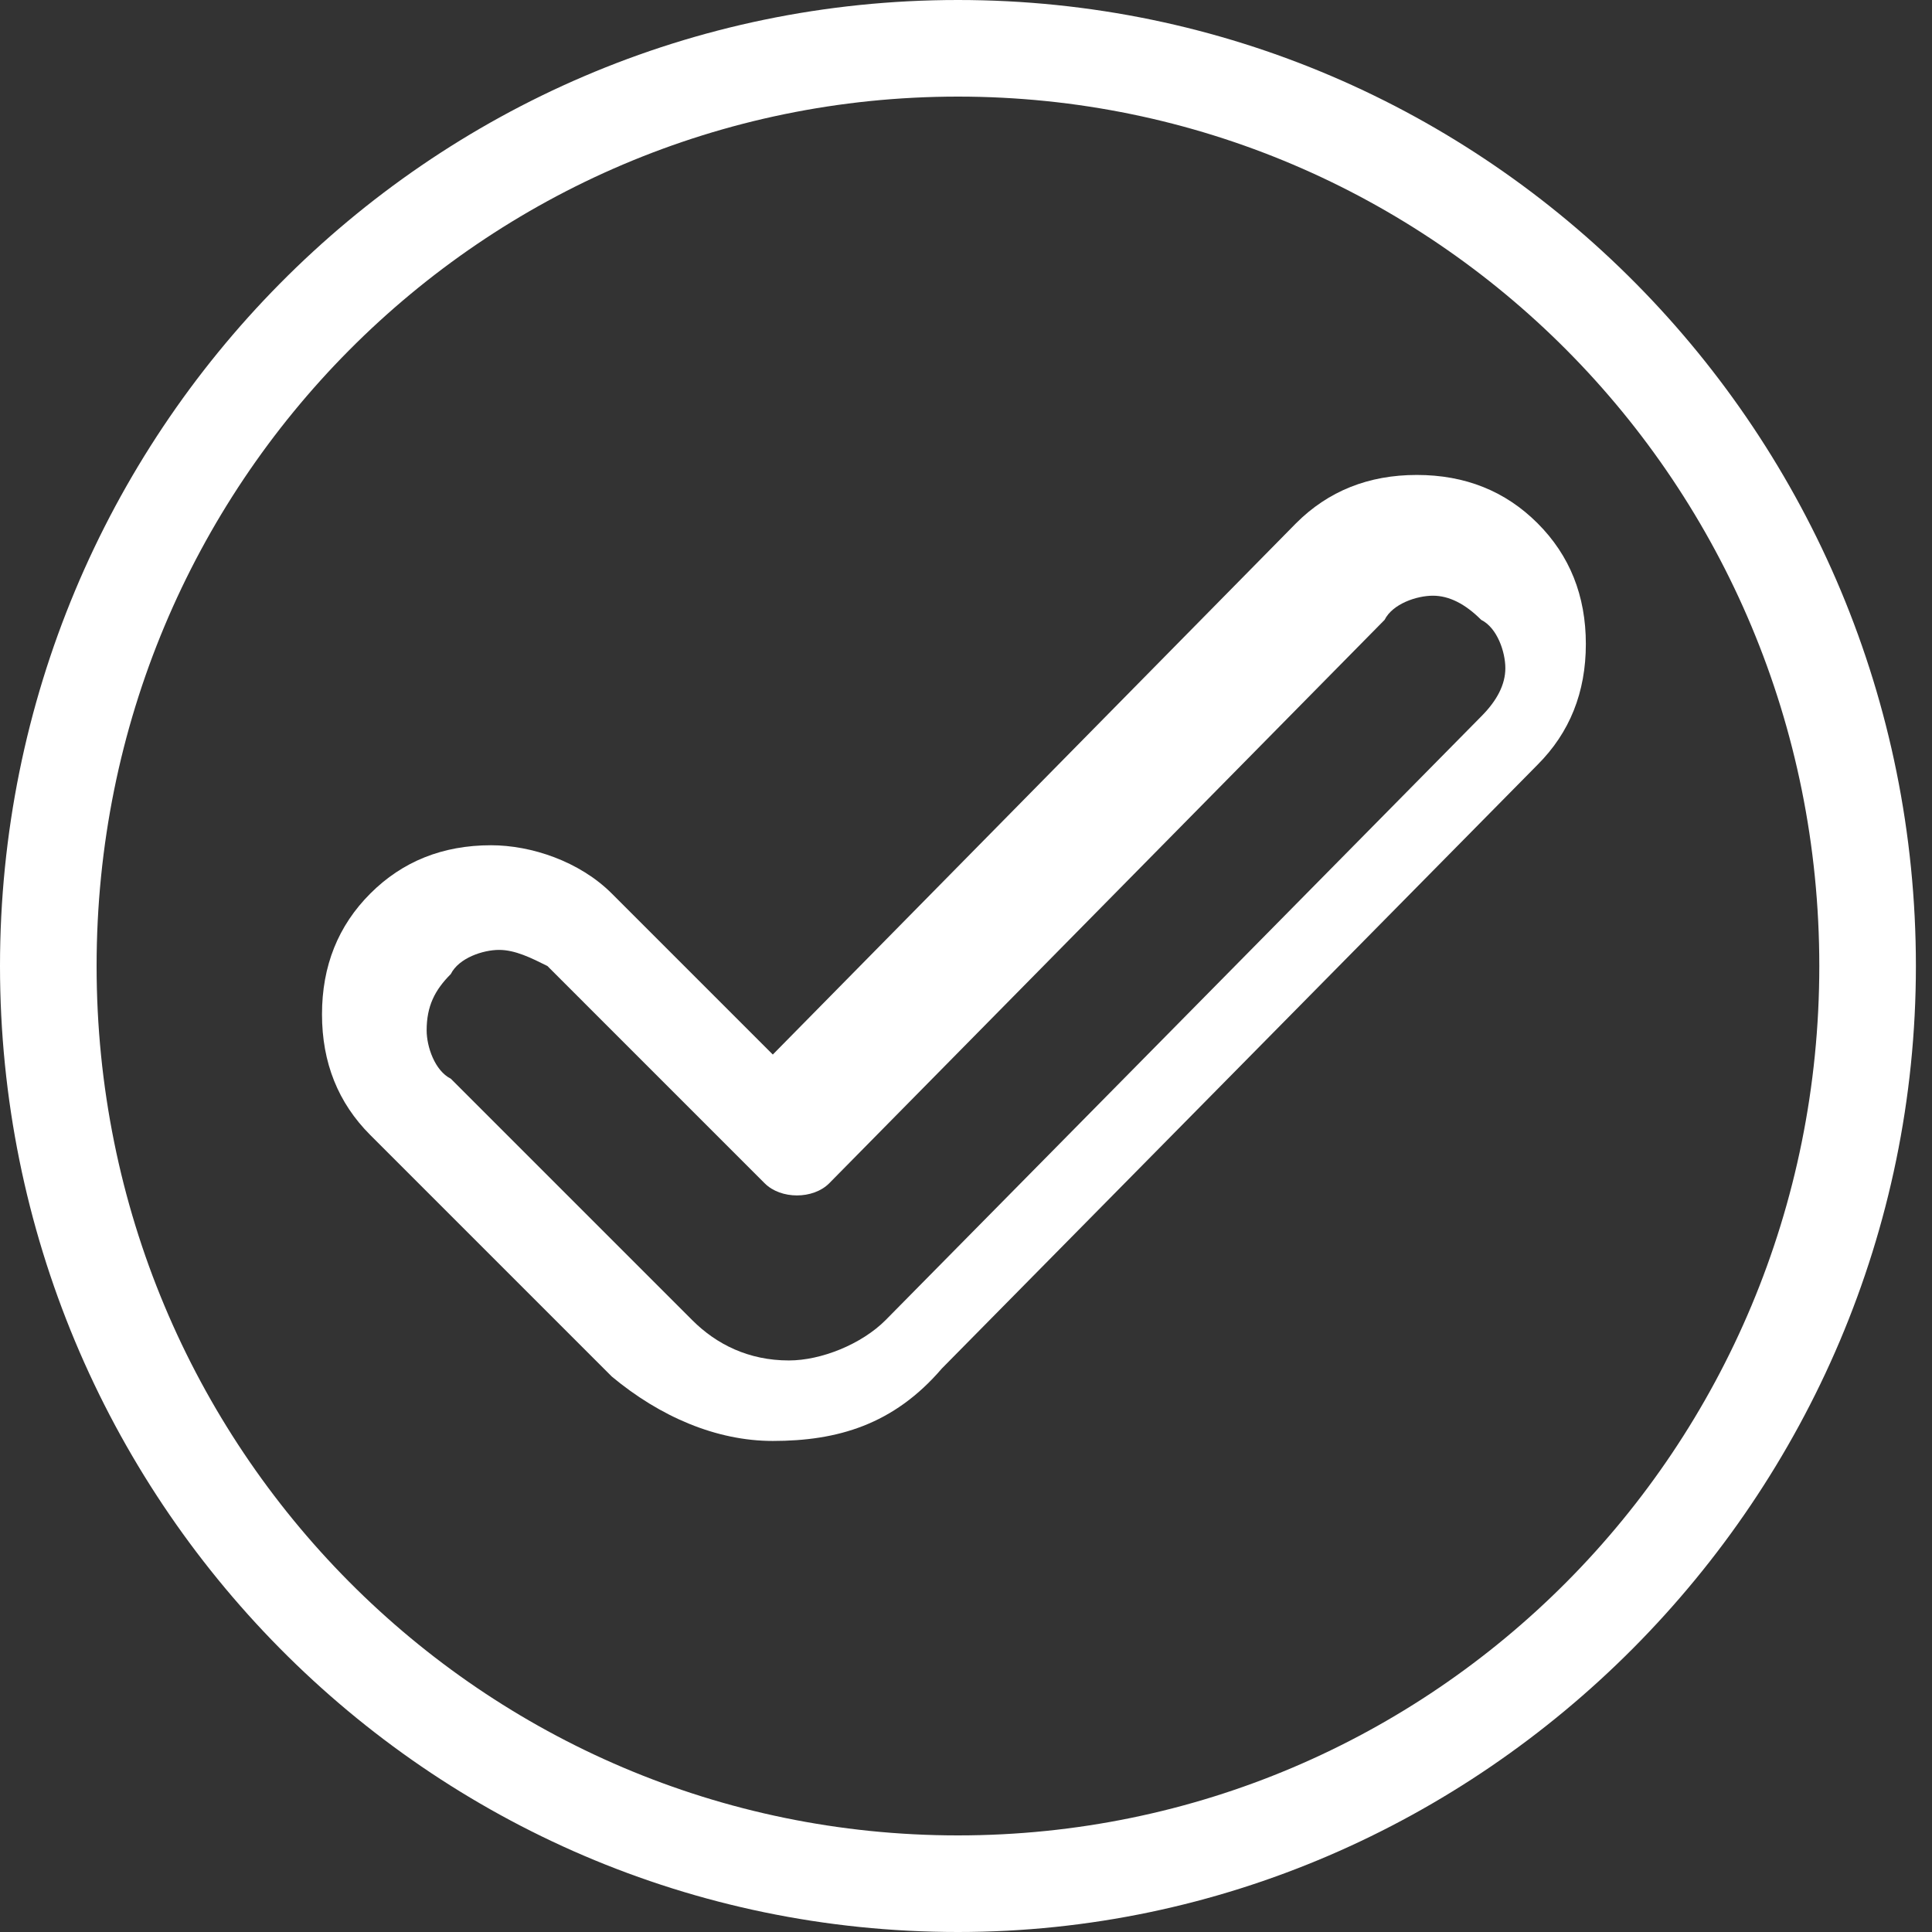 <?xml version="1.0" encoding="utf-8"?>
<!-- Generator: Adobe Illustrator 27.3.1, SVG Export Plug-In . SVG Version: 6.00 Build 0)  -->
<svg version="1.1" id="Layer_1" xmlns="http://www.w3.org/2000/svg" xmlns:xlink="http://www.w3.org/1999/xlink" x="0px" y="0px"
	 viewBox="0 0 24 24" style="enable-background:new 0 0 24 24;" xml:space="preserve">
<rect x="0" y="0" width="24" height="24" fill="#333333" stroke="none"/>
<style type="text/css">
	.st0{fill:#FFFFFF;}
</style>
<g>
	<path class="st0" d="M9.6,17.9c-0.7,0-1.4-0.3-2-0.8h0l-3-3c-0.4-0.4-0.6-0.9-0.6-1.5c0-0.6,0.2-1.1,0.6-1.5
		c0.4-0.4,0.9-0.6,1.5-0.6h0c0.5,0,1.1,0.2,1.5,0.6l2,2l6.5-6.6c0.4-0.4,0.9-0.6,1.5-0.6s1.1,0.2,1.5,0.6c0.4,0.4,0.6,0.9,0.6,1.5
		c0,0.6-0.2,1.1-0.6,1.5l-7.4,7.5C11.1,17.7,10.4,17.9,9.6,17.9C9.6,17.9,9.6,17.9,9.6,17.9L9.6,17.9z M6.2,11.8
		C6.2,11.8,6.2,11.8,6.2,11.8c-0.2,0-0.5,0.1-0.6,0.3c-0.2,0.2-0.3,0.4-0.3,0.7c0,0.2,0.1,0.5,0.3,0.6l3,3h0
		c0.3,0.3,0.7,0.5,1.2,0.5h0c0.4,0,0.9-0.2,1.2-0.5l7.4-7.5c0.2-0.2,0.3-0.4,0.3-0.6c0-0.2-0.1-0.5-0.3-0.6
		c-0.2-0.2-0.4-0.3-0.6-0.3s-0.5,0.1-0.6,0.3l-6.9,7c-0.2,0.2-0.6,0.2-0.8,0L6.8,12C6.6,11.9,6.4,11.8,6.2,11.8L6.2,11.8z"/>
	<path class="st0" d="M11.9,24C5.3,24,0,18.6,0,12S5.3,0,11.9,0s11.9,5.4,11.9,12S18.4,24,11.9,24z M11.9,1.2C6,1.2,1.2,6,1.2,12
		S6,22.8,11.9,22.8S22.6,18,22.6,12S17.8,1.2,11.9,1.2z"/>
</g>
</svg>
